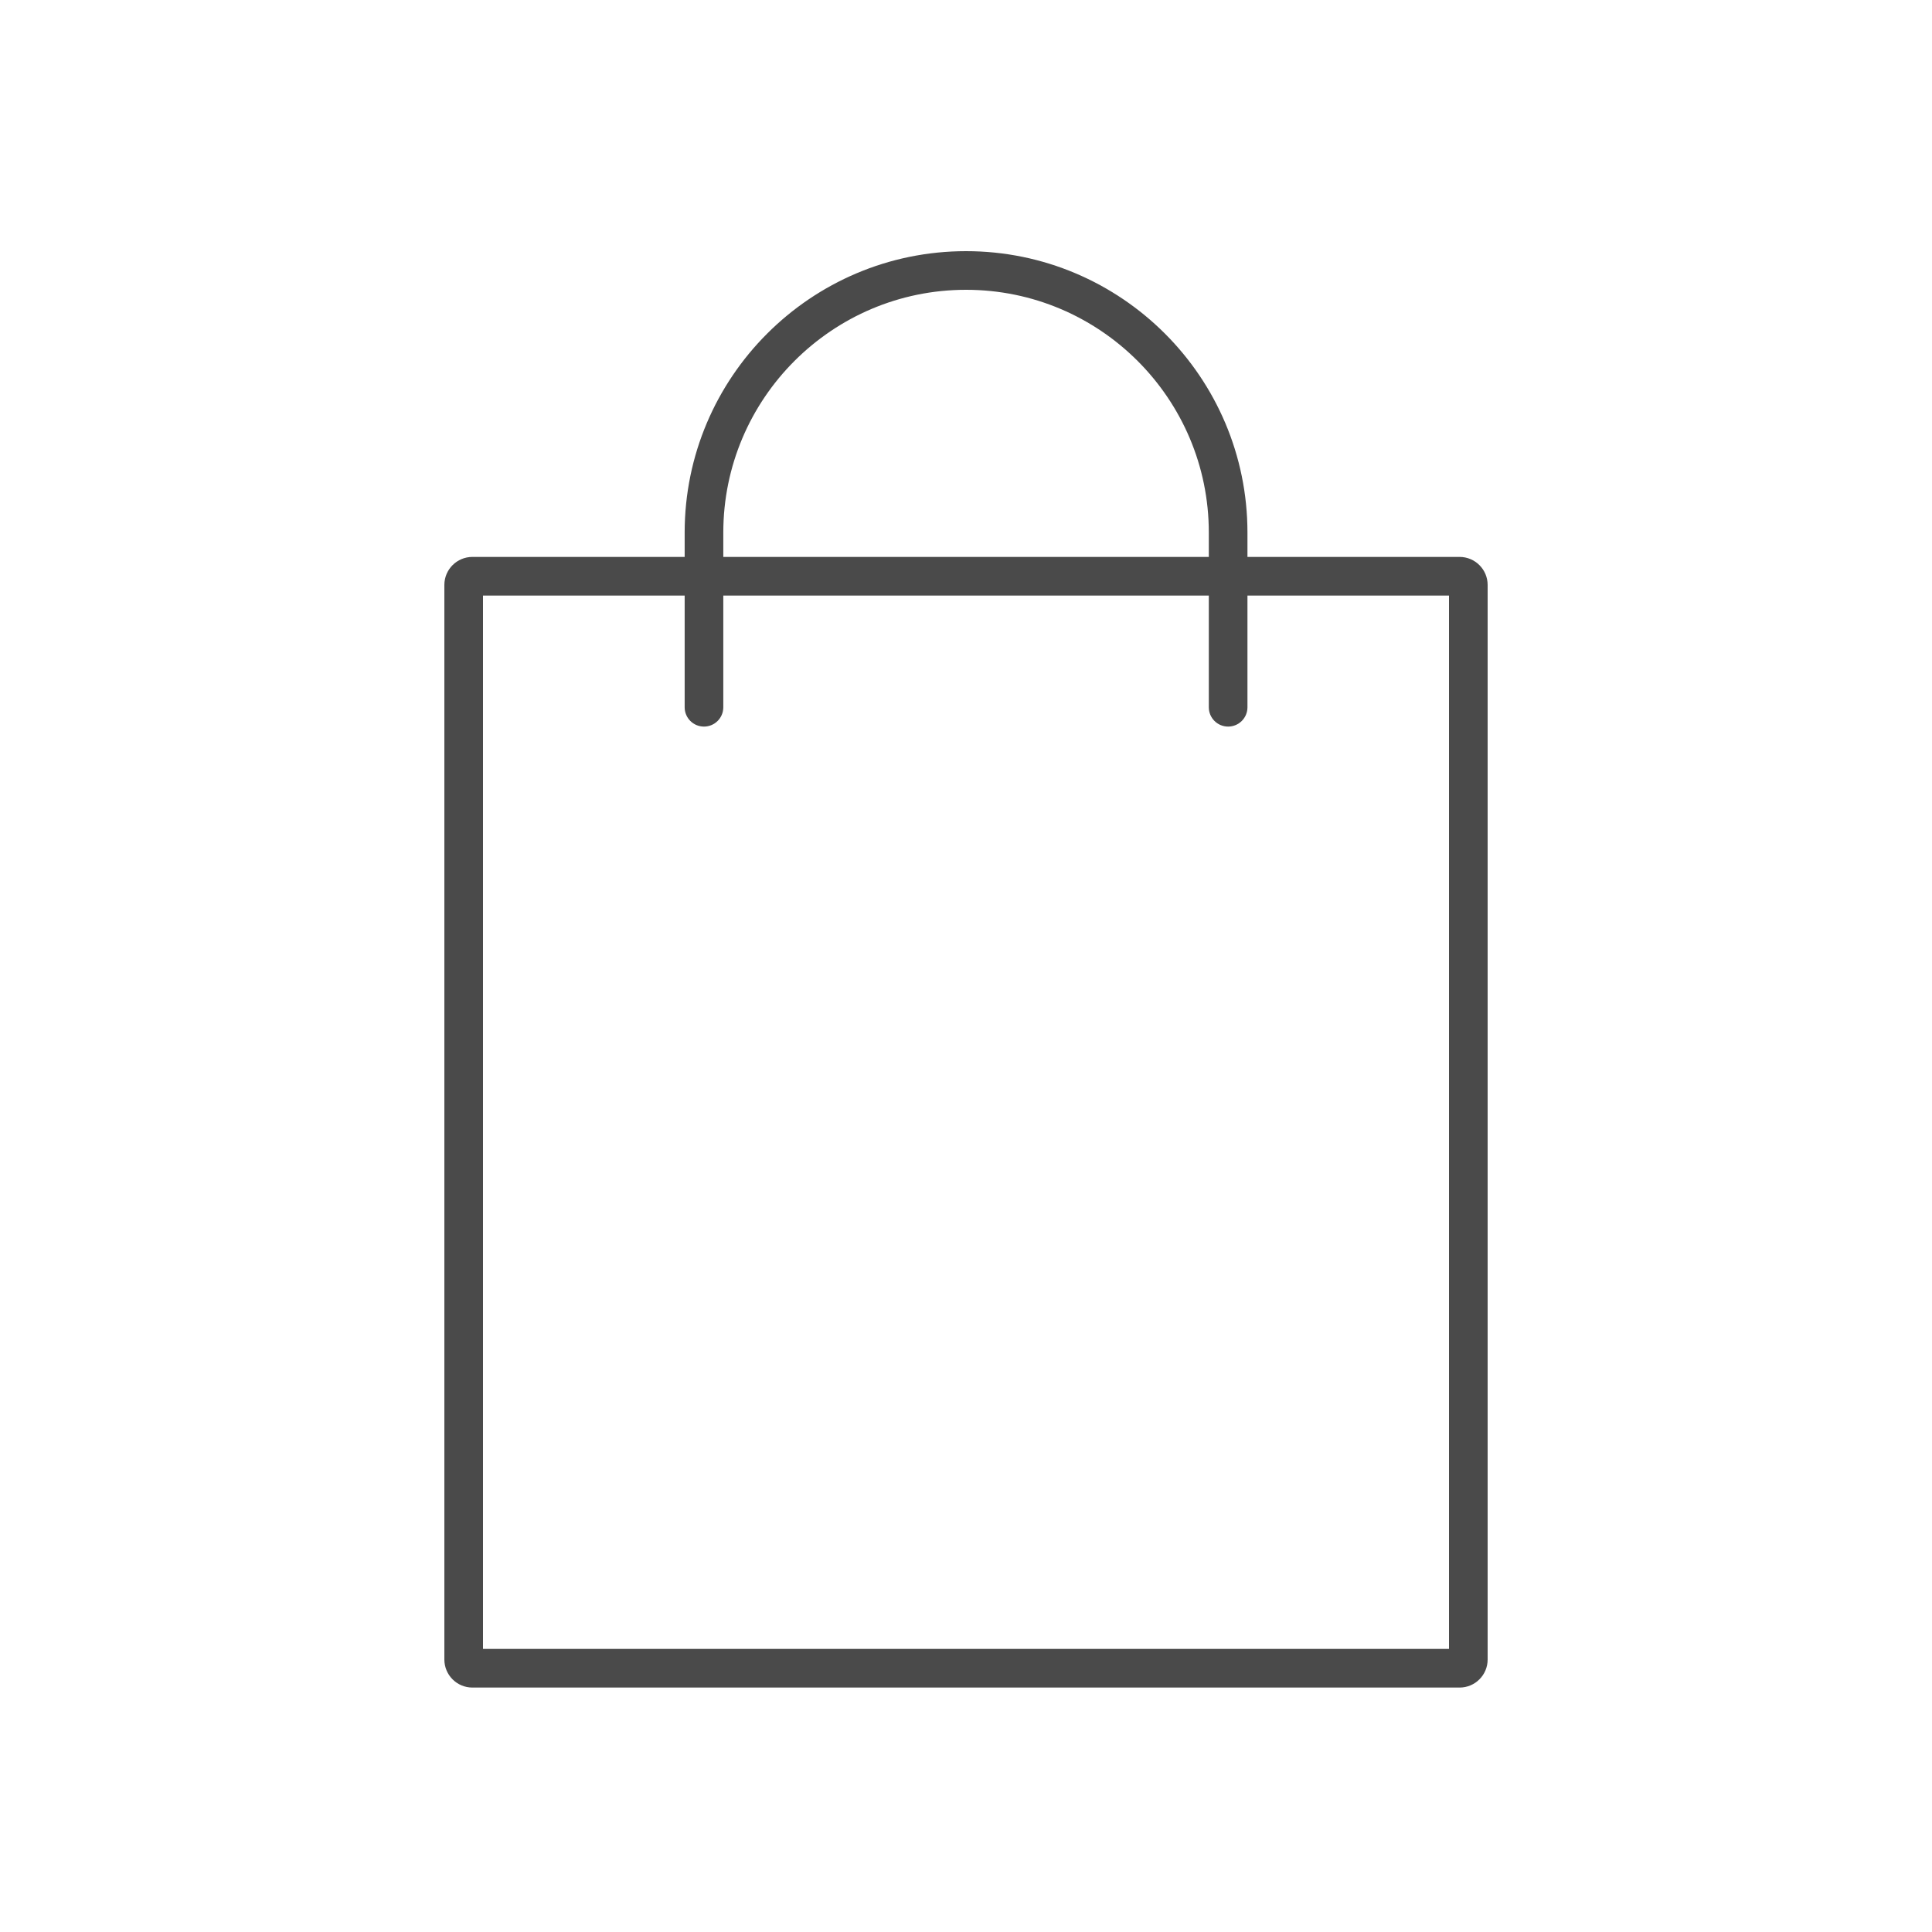 <svg width="50" height="50" viewBox="0 0 50 50" fill="none" xmlns="http://www.w3.org/2000/svg">
<rect x="0" y="0" width="50" height="50" fill="#808080" stroke="none"/>
<g clip-path="url(#clip0_2645_13322)">
<path d="M50 0H0V50H50V0Z" fill="white"/>
<path fill-rule="evenodd" clip-rule="evenodd" d="M12.5 15.413V42.674H37.5V15.413H12.5ZM11.5 15.139C11.5 14.738 11.825 14.413 12.226 14.413H37.774C38.175 14.413 38.5 14.738 38.5 15.139V42.948C38.5 43.349 38.175 43.674 37.774 43.674H12.226C11.825 43.674 11.5 43.349 11.5 42.948V15.139Z" fill="#4A4A4A"/>
<path fill-rule="evenodd" clip-rule="evenodd" d="M25.001 7.5C21.536 7.5 18.719 10.317 18.719 13.783V18.304C18.719 18.581 18.495 18.804 18.219 18.804C17.943 18.804 17.719 18.581 17.719 18.304V13.783C17.719 9.765 20.983 6.5 25.001 6.5C29.019 6.5 32.284 9.765 32.284 13.783V18.304C32.284 18.581 32.06 18.804 31.784 18.804C31.508 18.804 31.284 18.581 31.284 18.304V13.783C31.284 10.317 28.467 7.5 25.001 7.5Z" fill="#4A4A4A"/>
</g>
<defs>
<clipPath id="clip0_2645_13322">
<rect width="50" height="50" fill="white"/>
</clipPath>
</defs>
</svg>
